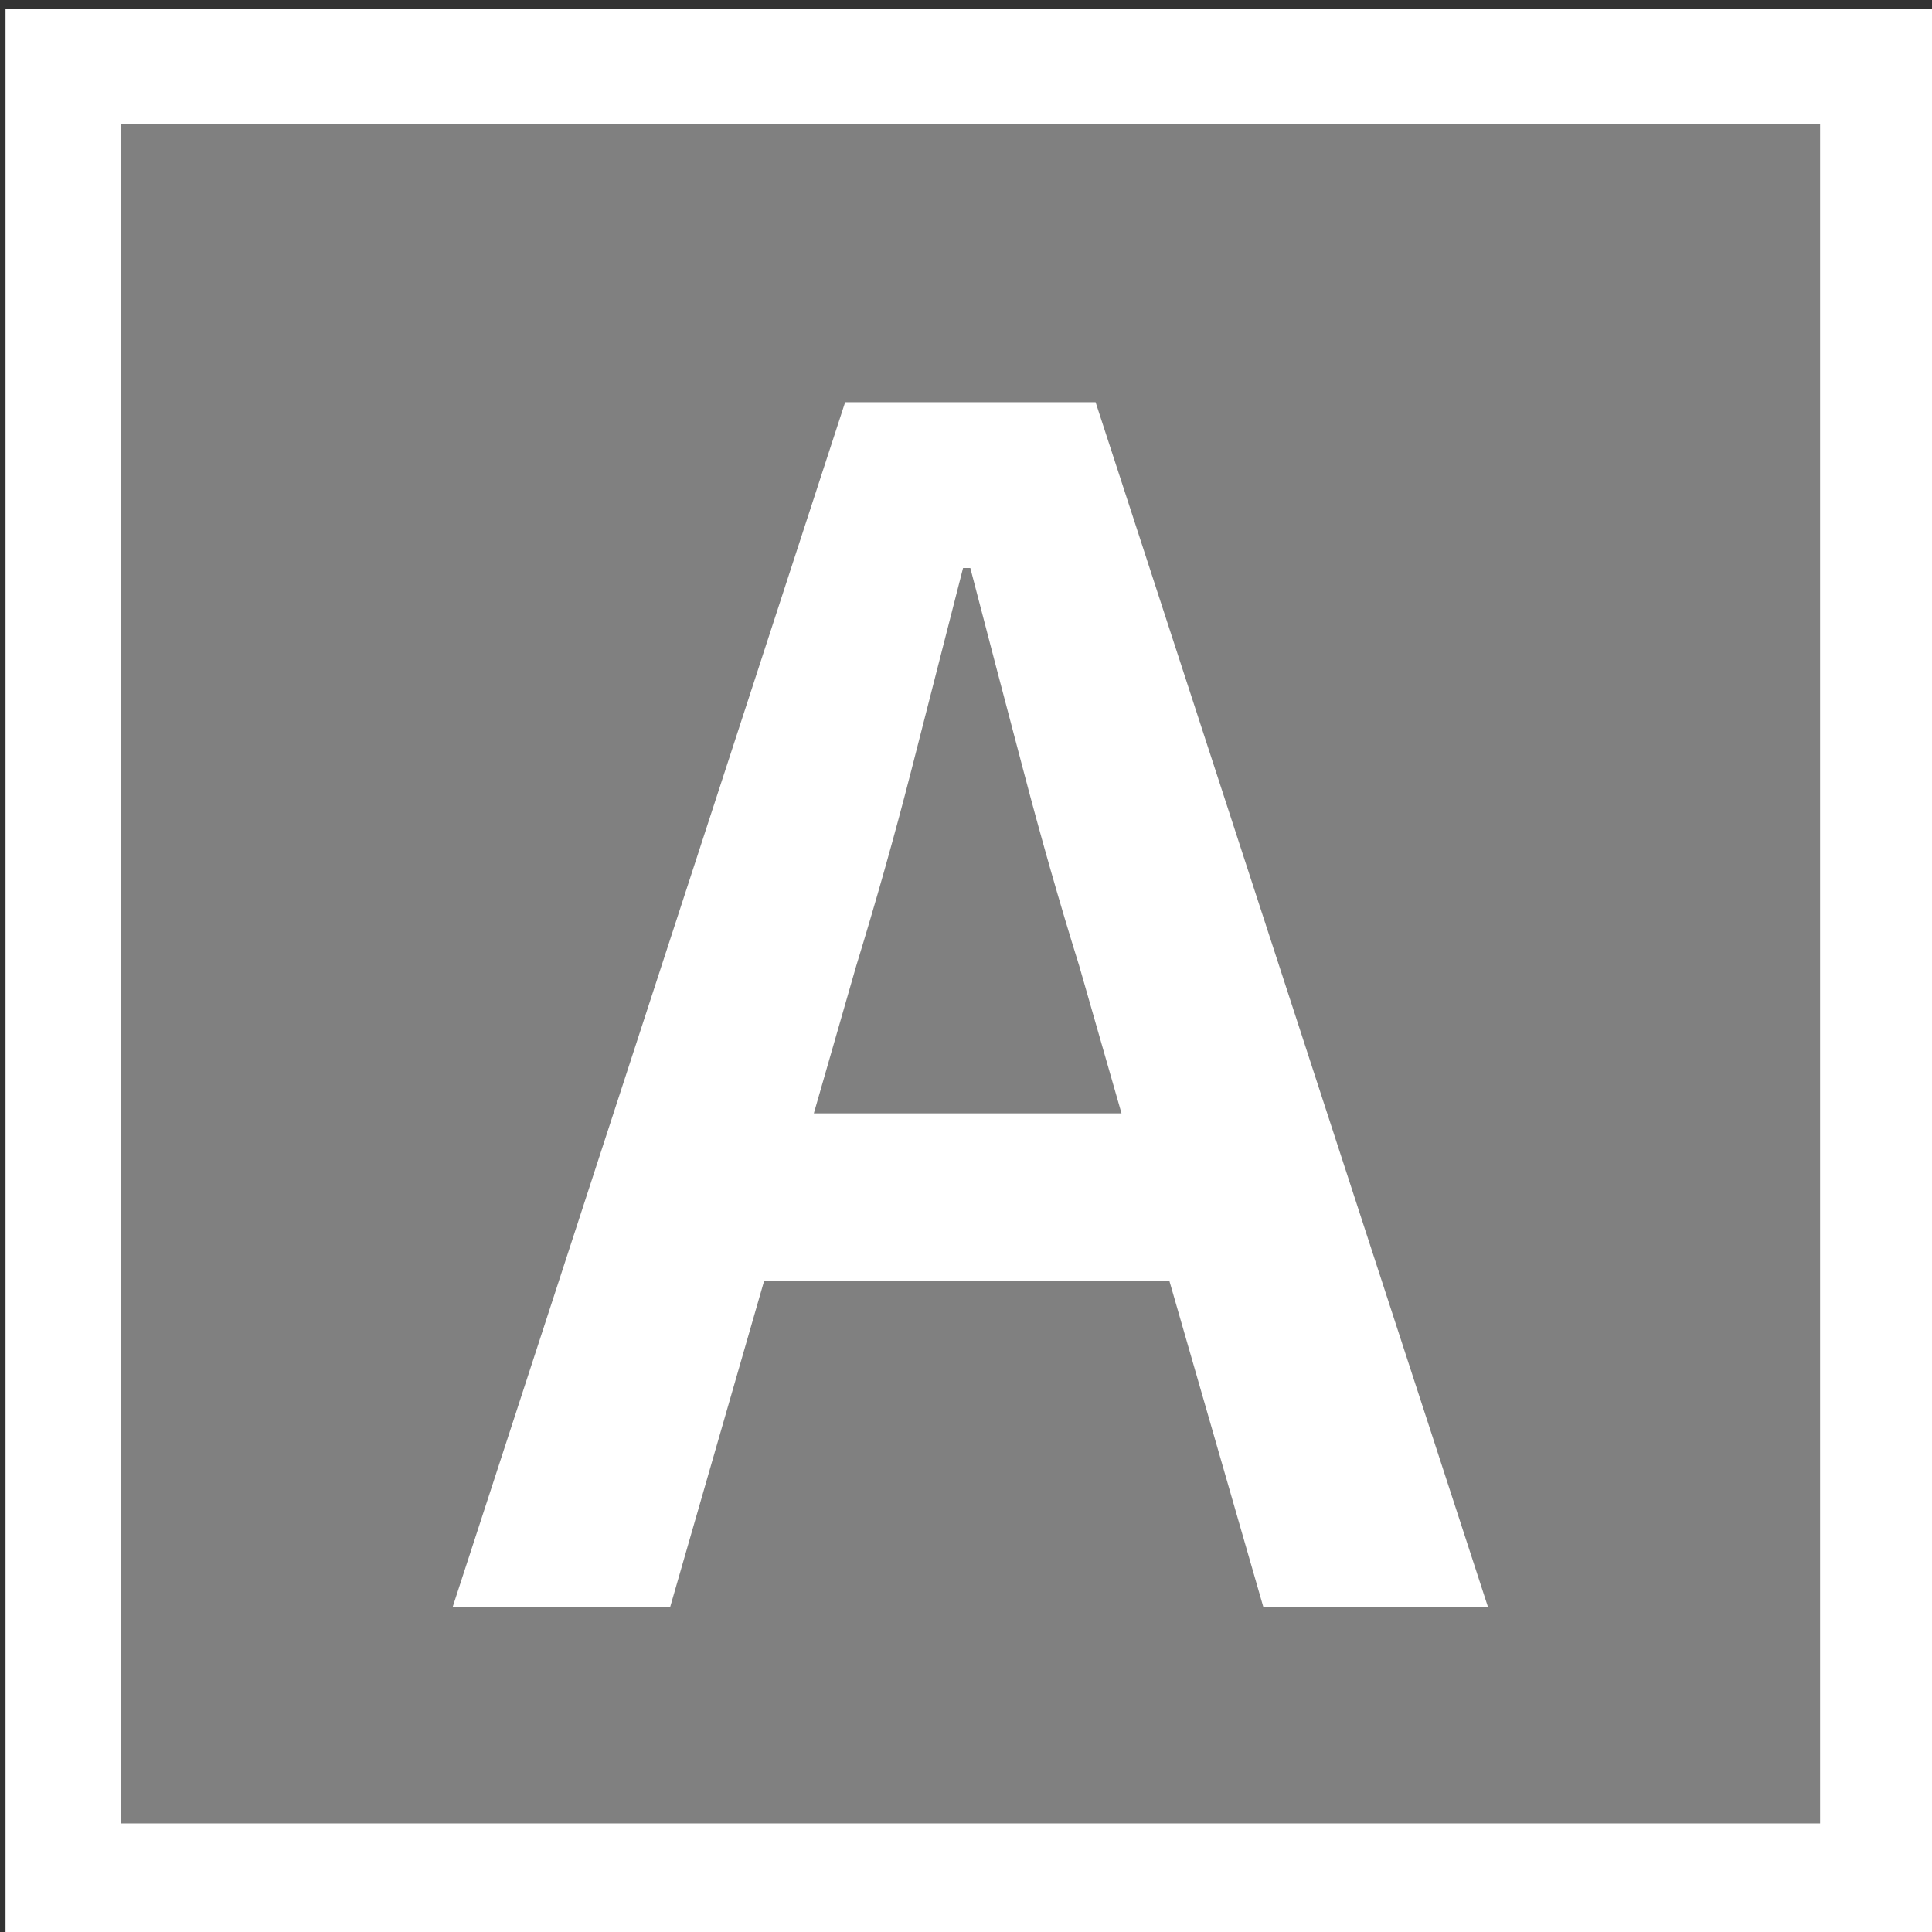 <?xml version="1.0" encoding="utf-8"?>
<!-- Generator: Adobe Illustrator 15.1.0, SVG Export Plug-In . SVG Version: 6.00 Build 0)  -->
<!--<!DOCTYPE svg PUBLIC "-//W3C//DTD SVG 1.1//EN" "http://www.w3.org/Graphics/SVG/1.1/DTD/svg11.dtd">-->
<svg version="1.1" id="Layer_1" xmlns="http://www.w3.org/2000/svg" xmlns:xlink="http://www.w3.org/1999/xlink" x="0px" y="0px"
	 width="16.779px" height="16.779px" viewBox="0 0 16.779 16.779" enable-background="new 0 0 16.779 16.779" xml:space="preserve">
<rect x="0" y="0" width="16.779" height="16.779" fill="#333333" stroke="none"/>
<polygon fill="#808080" points="0.548,1.078 0.548,15.836 0.548,16.336 1.048,16.336 15.807,16.336 16.307,16.336 16.307,15.836 
	16.307,1.078 16.307,0.578 15.807,0.578 1.048,0.578 0.548,0.578 "/>
<g enable-background="new    ">
	<path fill="#FFFFFF" d="M10.156,11.125h-3.52L5.82,13.957H3.931L7.34,3.493h2.175l3.408,10.464h-1.951L10.156,11.125z M9.74,9.669
		l-0.367-1.28C9.2,7.835,9.038,7.264,8.884,6.677C8.729,6.091,8.577,5.509,8.427,4.933H8.364C8.214,5.52,8.065,6.104,7.916,6.685
		c-0.149,0.582-0.31,1.15-0.48,1.704l-0.368,1.28H9.74z"/>
</g>
<polygon fill="none" stroke="#FFFFFF" points="0.548,1.078 0.548,15.836 0.548,16.336 1.048,16.336 15.807,16.336 16.307,16.336 
	16.307,15.836 16.307,1.078 16.307,0.578 15.807,0.578 1.048,0.578 0.548,0.578 "/>
</svg>
